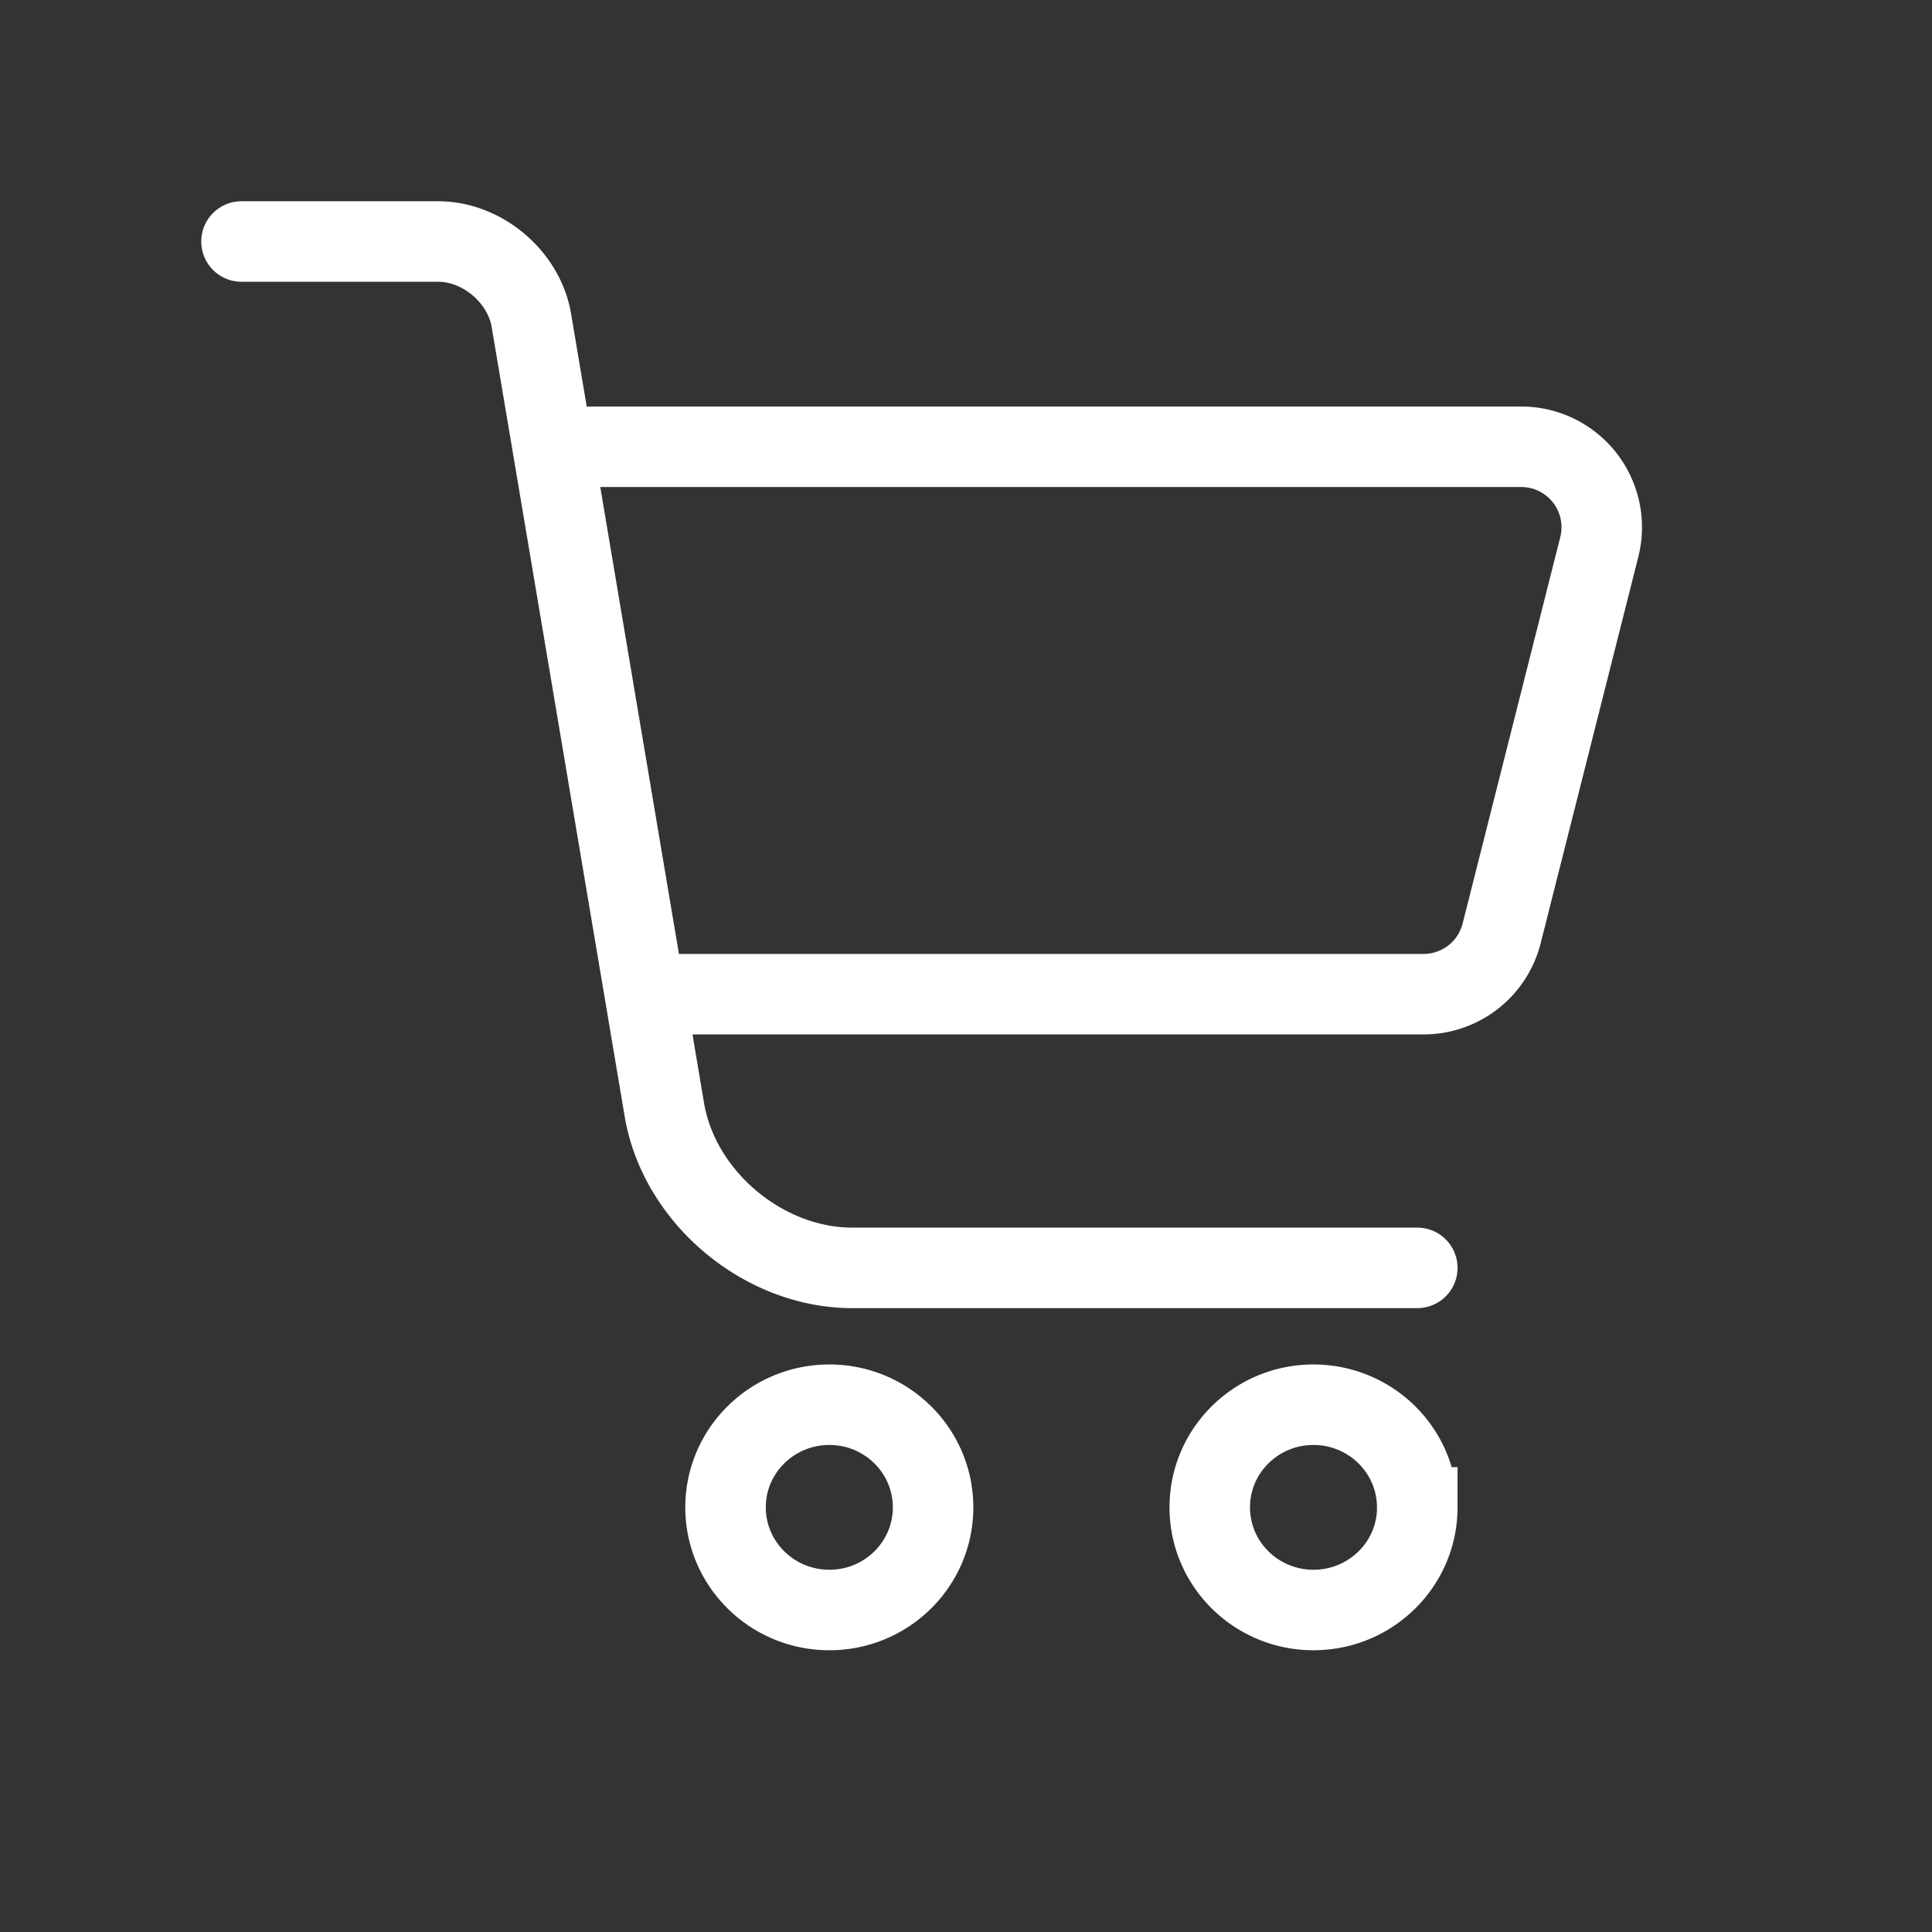<svg xmlns="http://www.w3.org/2000/svg" width="24" height="24" viewBox="0 0 24 24">
    <rect x="0" y="0" width="24" height="24" fill="#333333" stroke="none"/>
    <g fill="none" fill-rule="evenodd">
        <path stroke="#FFF" stroke-linecap="round" d="M17.605 18.725c0-.704-.577-1.275-1.289-1.275-.711 0-1.288.57-1.288 1.275 0 .704.577 1.275 1.288 1.275.712 0 1.29-.57 1.29-1.275zm-6.014 0c0-.704-.577-1.275-1.288-1.275-.712 0-1.29.57-1.29 1.275 0 .704.578 1.275 1.29 1.275.711 0 1.288-.57 1.288-1.275zM3 3h2.443c.548 0 1.067.439 1.158.98l1.652 9.806c.183 1.085 1.23 1.964 2.333 1.964h7.02M7.295 5.55h11.602a1 1 0 0 1 .97 1.245l-1.213 4.8a1 1 0 0 1-.97.755H8.311"/>
        <path d="M0 0h24v24H0z"/>
    </g>
</svg>